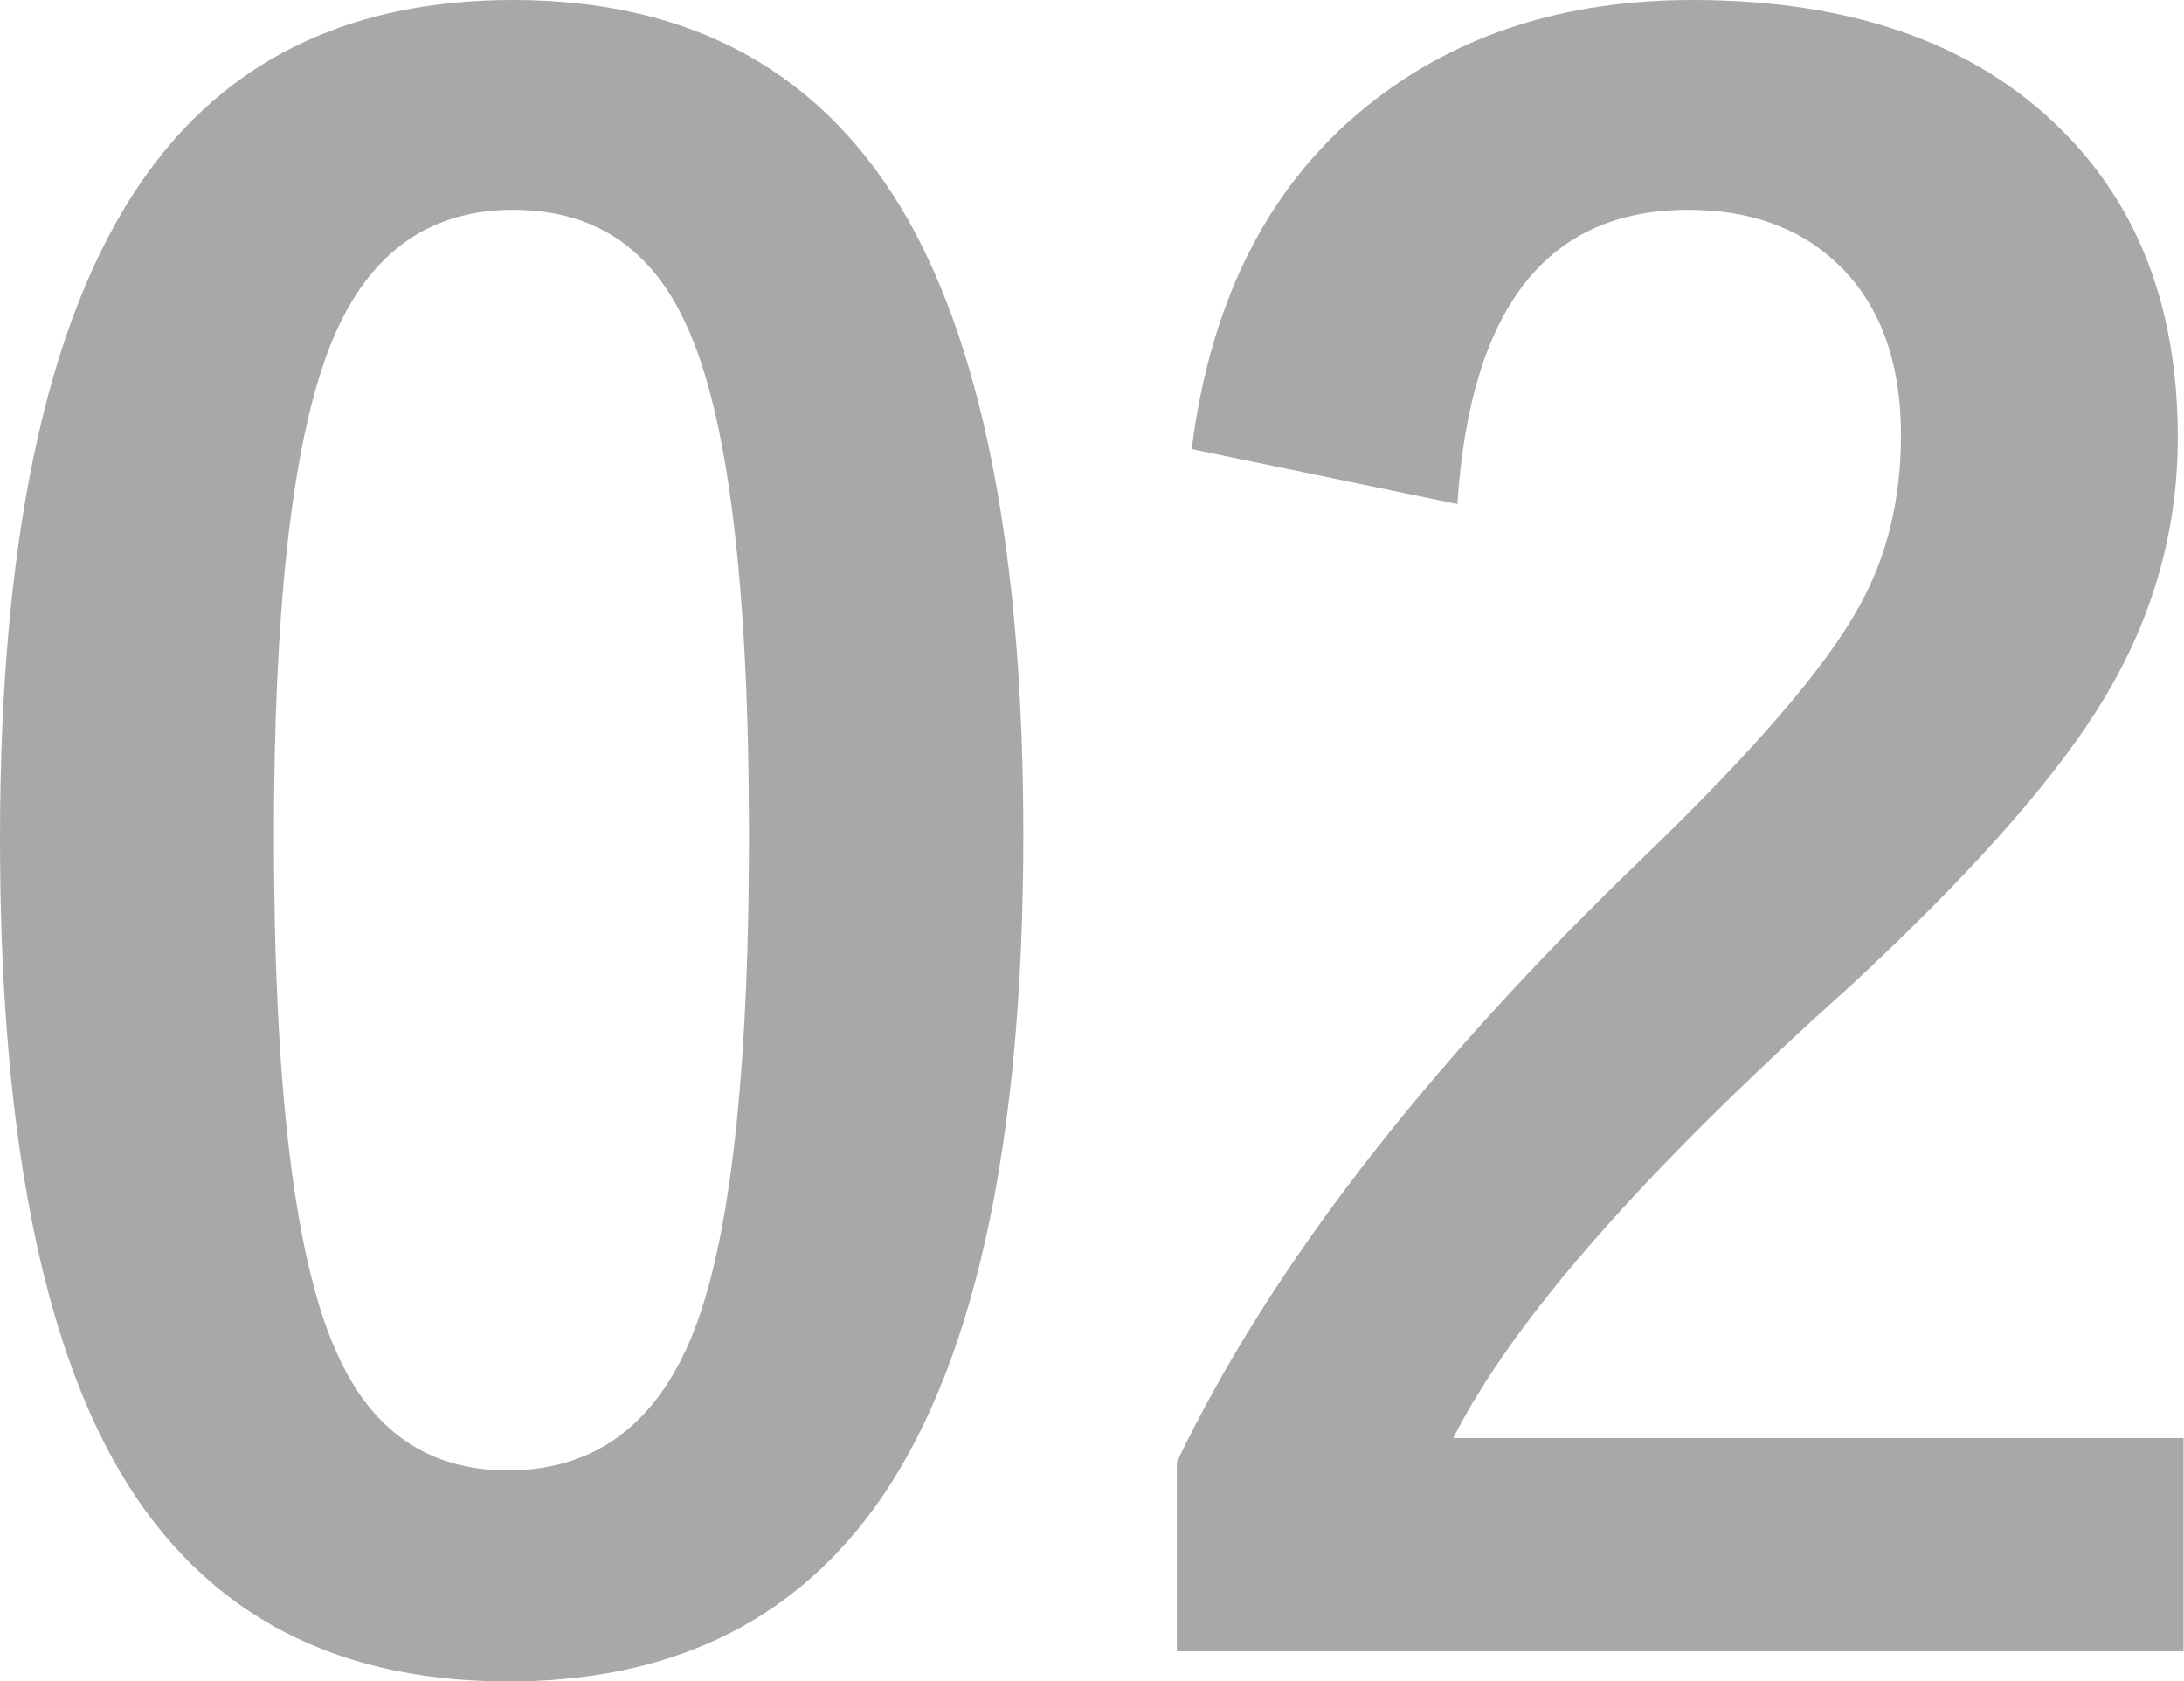 <?xml version="1.0" encoding="UTF-8"?><svg id="_レイヤー_2" xmlns="http://www.w3.org/2000/svg" viewBox="0 0 52.78 40.63"><defs><style>.cls-1{fill:#a8a8a8;stroke-width:0px;}</style></defs><g id="_レイヤー_1-2"><path class="cls-1" d="M12.4,0c4.35,0,7.53,1.77,9.54,5.3,1.86,3.3,2.79,8.25,2.79,14.87,0,7.57-1.21,13.01-3.64,16.32-2.03,2.76-4.96,4.14-8.81,4.14-4.4,0-7.59-1.8-9.57-5.4-1.81-3.31-2.71-8.3-2.71-14.97C0,12.73,1.22,7.32,3.67,4.04,5.67,1.35,8.59,0,12.4,0ZM12.4,5.07c-2.21,0-3.73,1.23-4.57,3.69-.8,2.31-1.21,6.12-1.21,11.43,0,6.08.5,10.24,1.51,12.48.84,1.91,2.22,2.86,4.14,2.86,2.26,0,3.82-1.28,4.67-3.84.77-2.33,1.16-6.16,1.16-11.5,0-6.04-.5-10.15-1.51-12.33-.84-1.86-2.23-2.79-4.19-2.79Z"/><path class="cls-1" d="M28.8,10.85c.47-3.7,1.93-6.5,4.39-8.41,2.08-1.62,4.65-2.44,7.71-2.44,3.83,0,6.8,1.04,8.89,3.11,1.89,1.86,2.84,4.34,2.84,7.46,0,2.34-.65,4.54-1.96,6.6-1.17,1.84-3.16,4.07-5.98,6.68-4.96,4.44-8.14,8.07-9.57,10.9h17.65v5.15h-24.33v-4.57c2.23-4.65,5.97-9.51,11.22-14.56,2.68-2.58,4.43-4.6,5.25-6.08.69-1.22,1.03-2.61,1.03-4.17,0-1.82-.53-3.22-1.58-4.19-.9-.84-2.09-1.26-3.57-1.26-3.4,0-5.26,2.37-5.57,7.11l-6.43-1.33Z"/></g></svg>